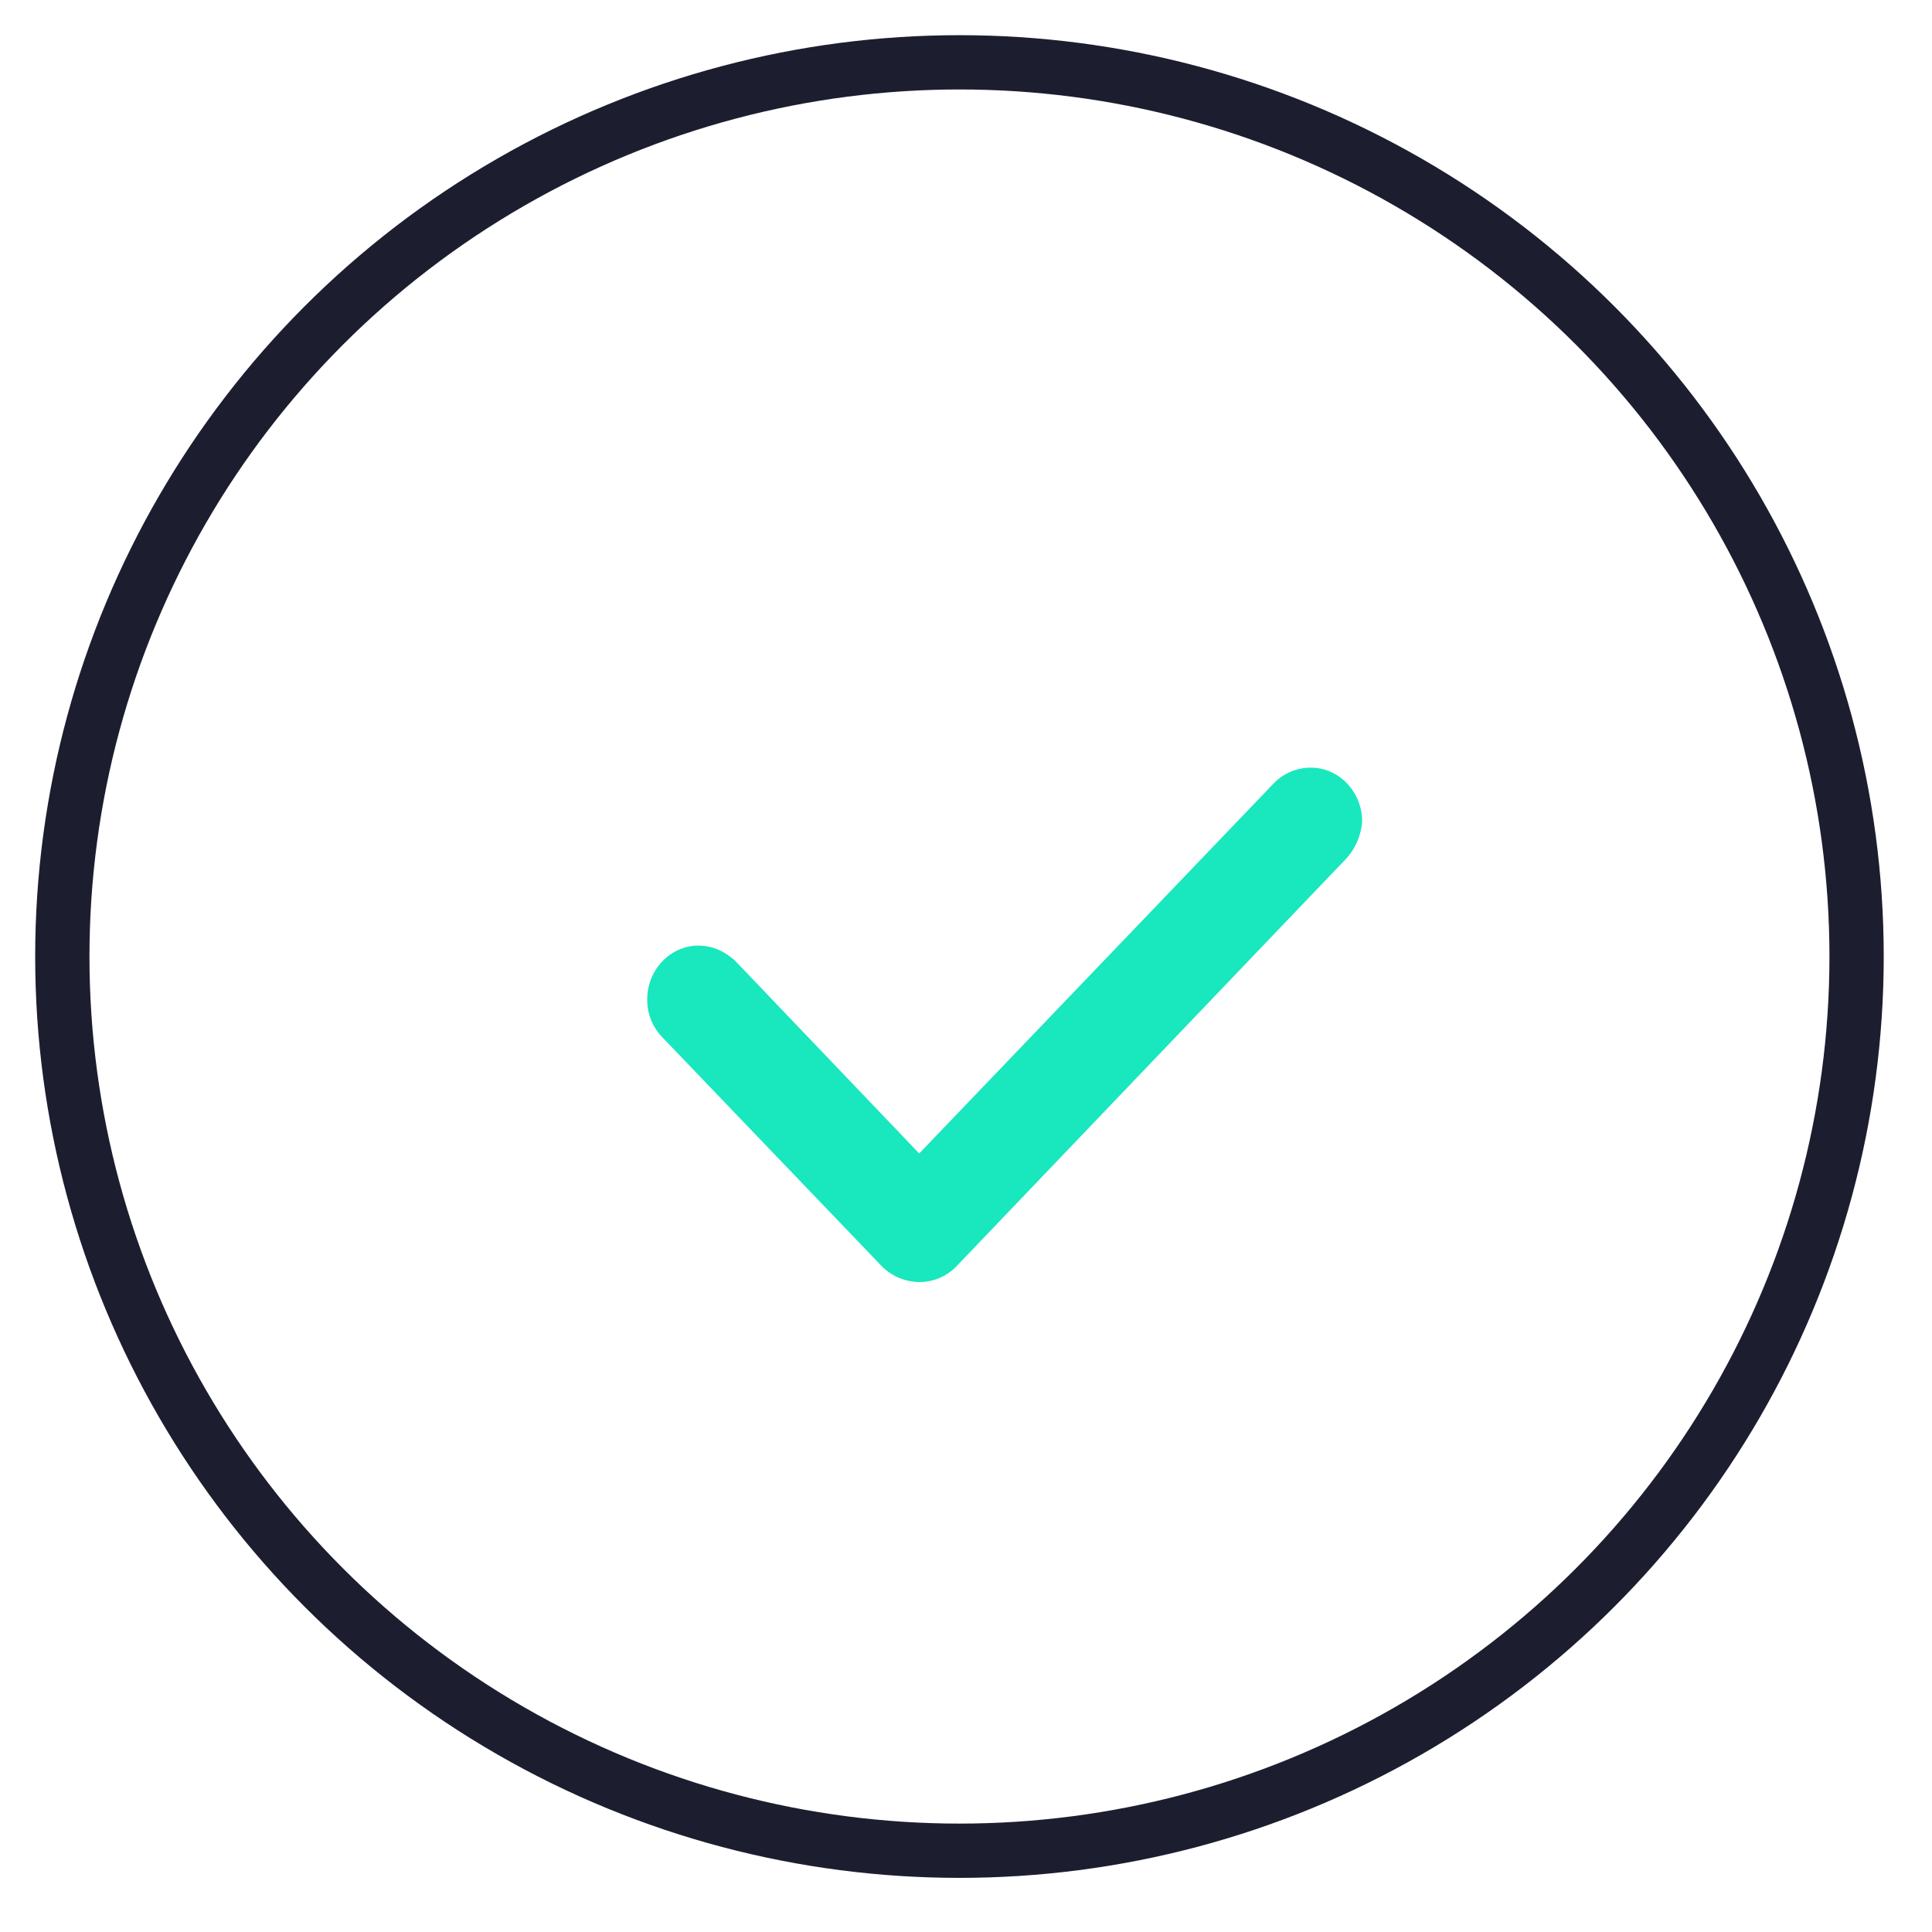 <svg xmlns="http://www.w3.org/2000/svg" width="31" height="31" viewBox="0 0 31 31">
    <g fill="none" fill-rule="evenodd" transform="translate(1 1)">
        <ellipse cx="14.395" cy="14.348" stroke="#1C1E30" stroke-width=".871" rx="14.395" ry="14.348"/>
        <path fill="#19E7BE" d="M20.598 12.78l-6.263 6.551a.824.824 0 0 1-.586.24.867.867 0 0 1-.587-.24L9.62 15.636a.862.862 0 0 1-.235-.6c0-.48.376-.863.821-.863.235 0 .423.096.587.24l2.956 3.095 5.7-5.95a.824.824 0 0 1 .586-.24c.446 0 .821.383.821.863a1 1 0 0 1-.258.6z"/>
    </g>
</svg>
